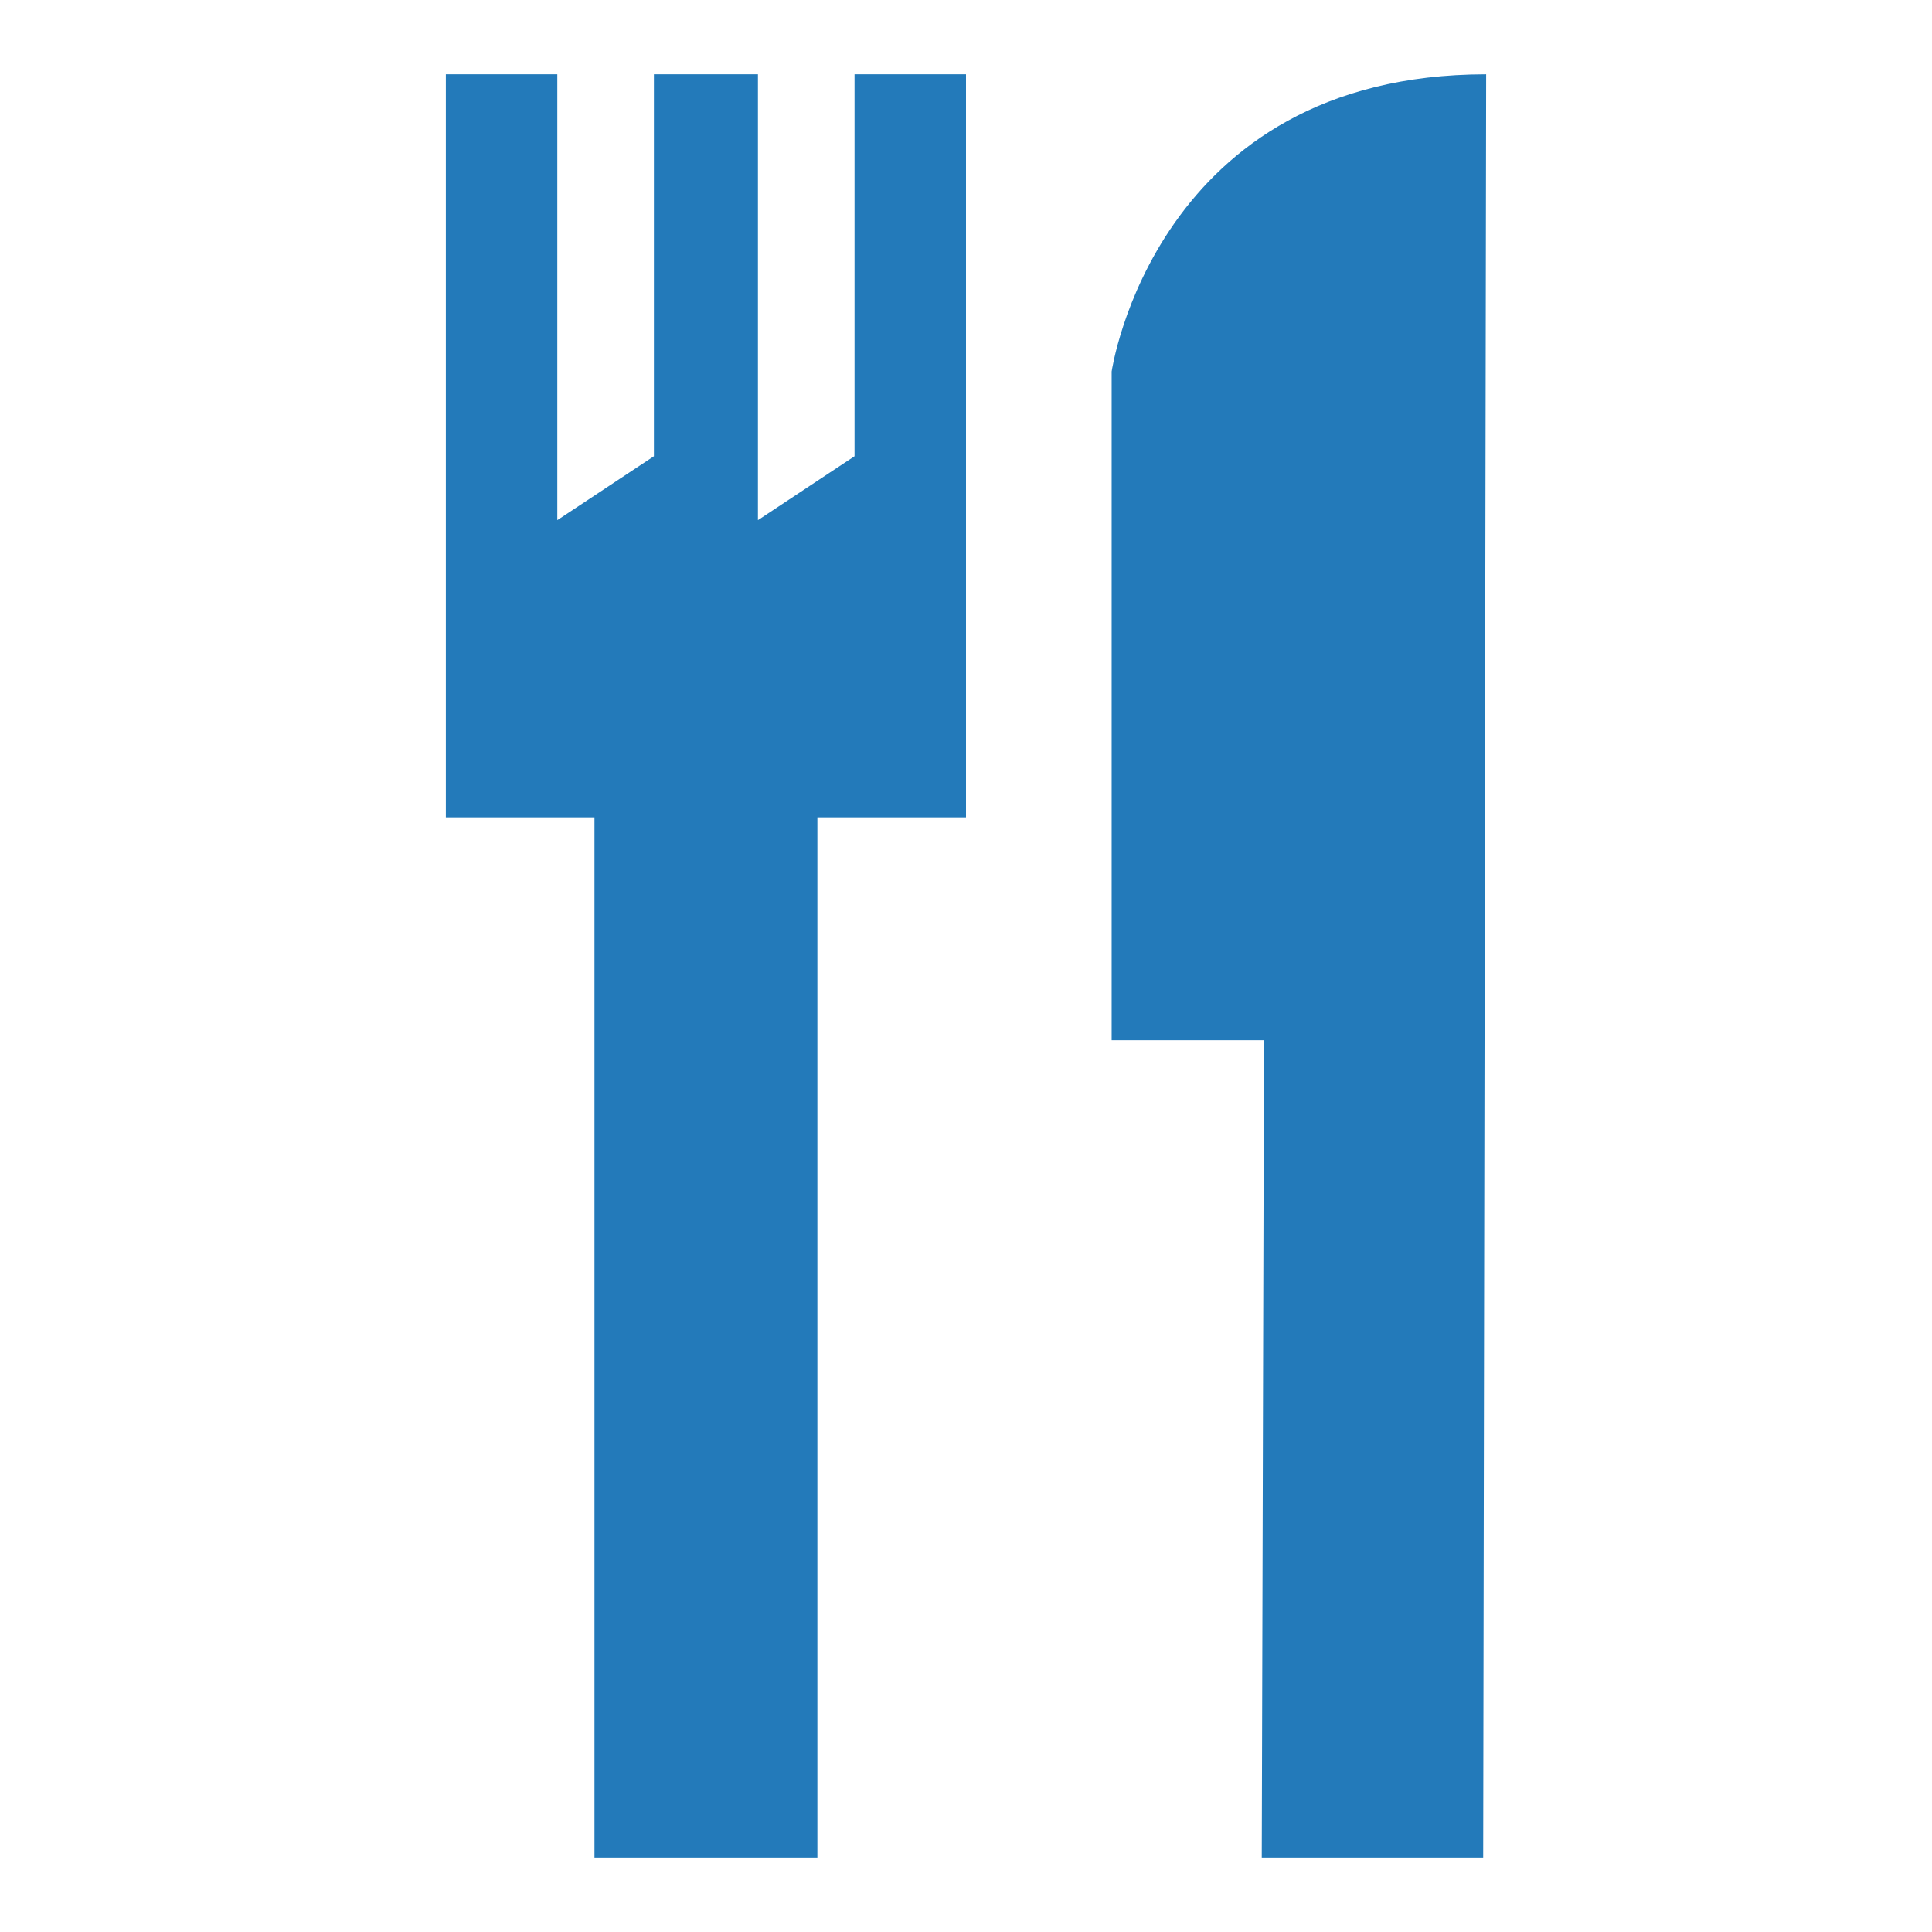 <?xml version="1.0" encoding="utf-8"?>
<!-- Generator: Adobe Illustrator 25.1.0, SVG Export Plug-In . SVG Version: 6.00 Build 0)  -->
<svg version="1.1" id="bf75ed9c-d7e7-45b3-b1aa-a6cb4d37da2f"
	 xmlns="http://www.w3.org/2000/svg" xmlns:xlink="http://www.w3.org/1999/xlink" x="0px" y="0px" viewBox="0 0 260 260"
	 style="enable-background:new 0 0 260 260;" xml:space="preserve">
<style type="text/css">
	.st0{fill-rule:evenodd;clip-rule:evenodd;fill:#237ABA;}
</style>
<path class="st0" d="M170.1,140l-0.3,110h29.8L200,10c-44.6,0-50.4,40-50.4,40v90"/>
<polygon class="st0" points="115,10 115,60 115,61.4 102,70 102,60 102,10 88,10 88,61.4 75,70 75,60 75,10 60,10 60,60 60,80 
	60,110 80,110 80,250 110,250 110,110 130,110 130,80 130,60 130,10 "/>
</svg>
